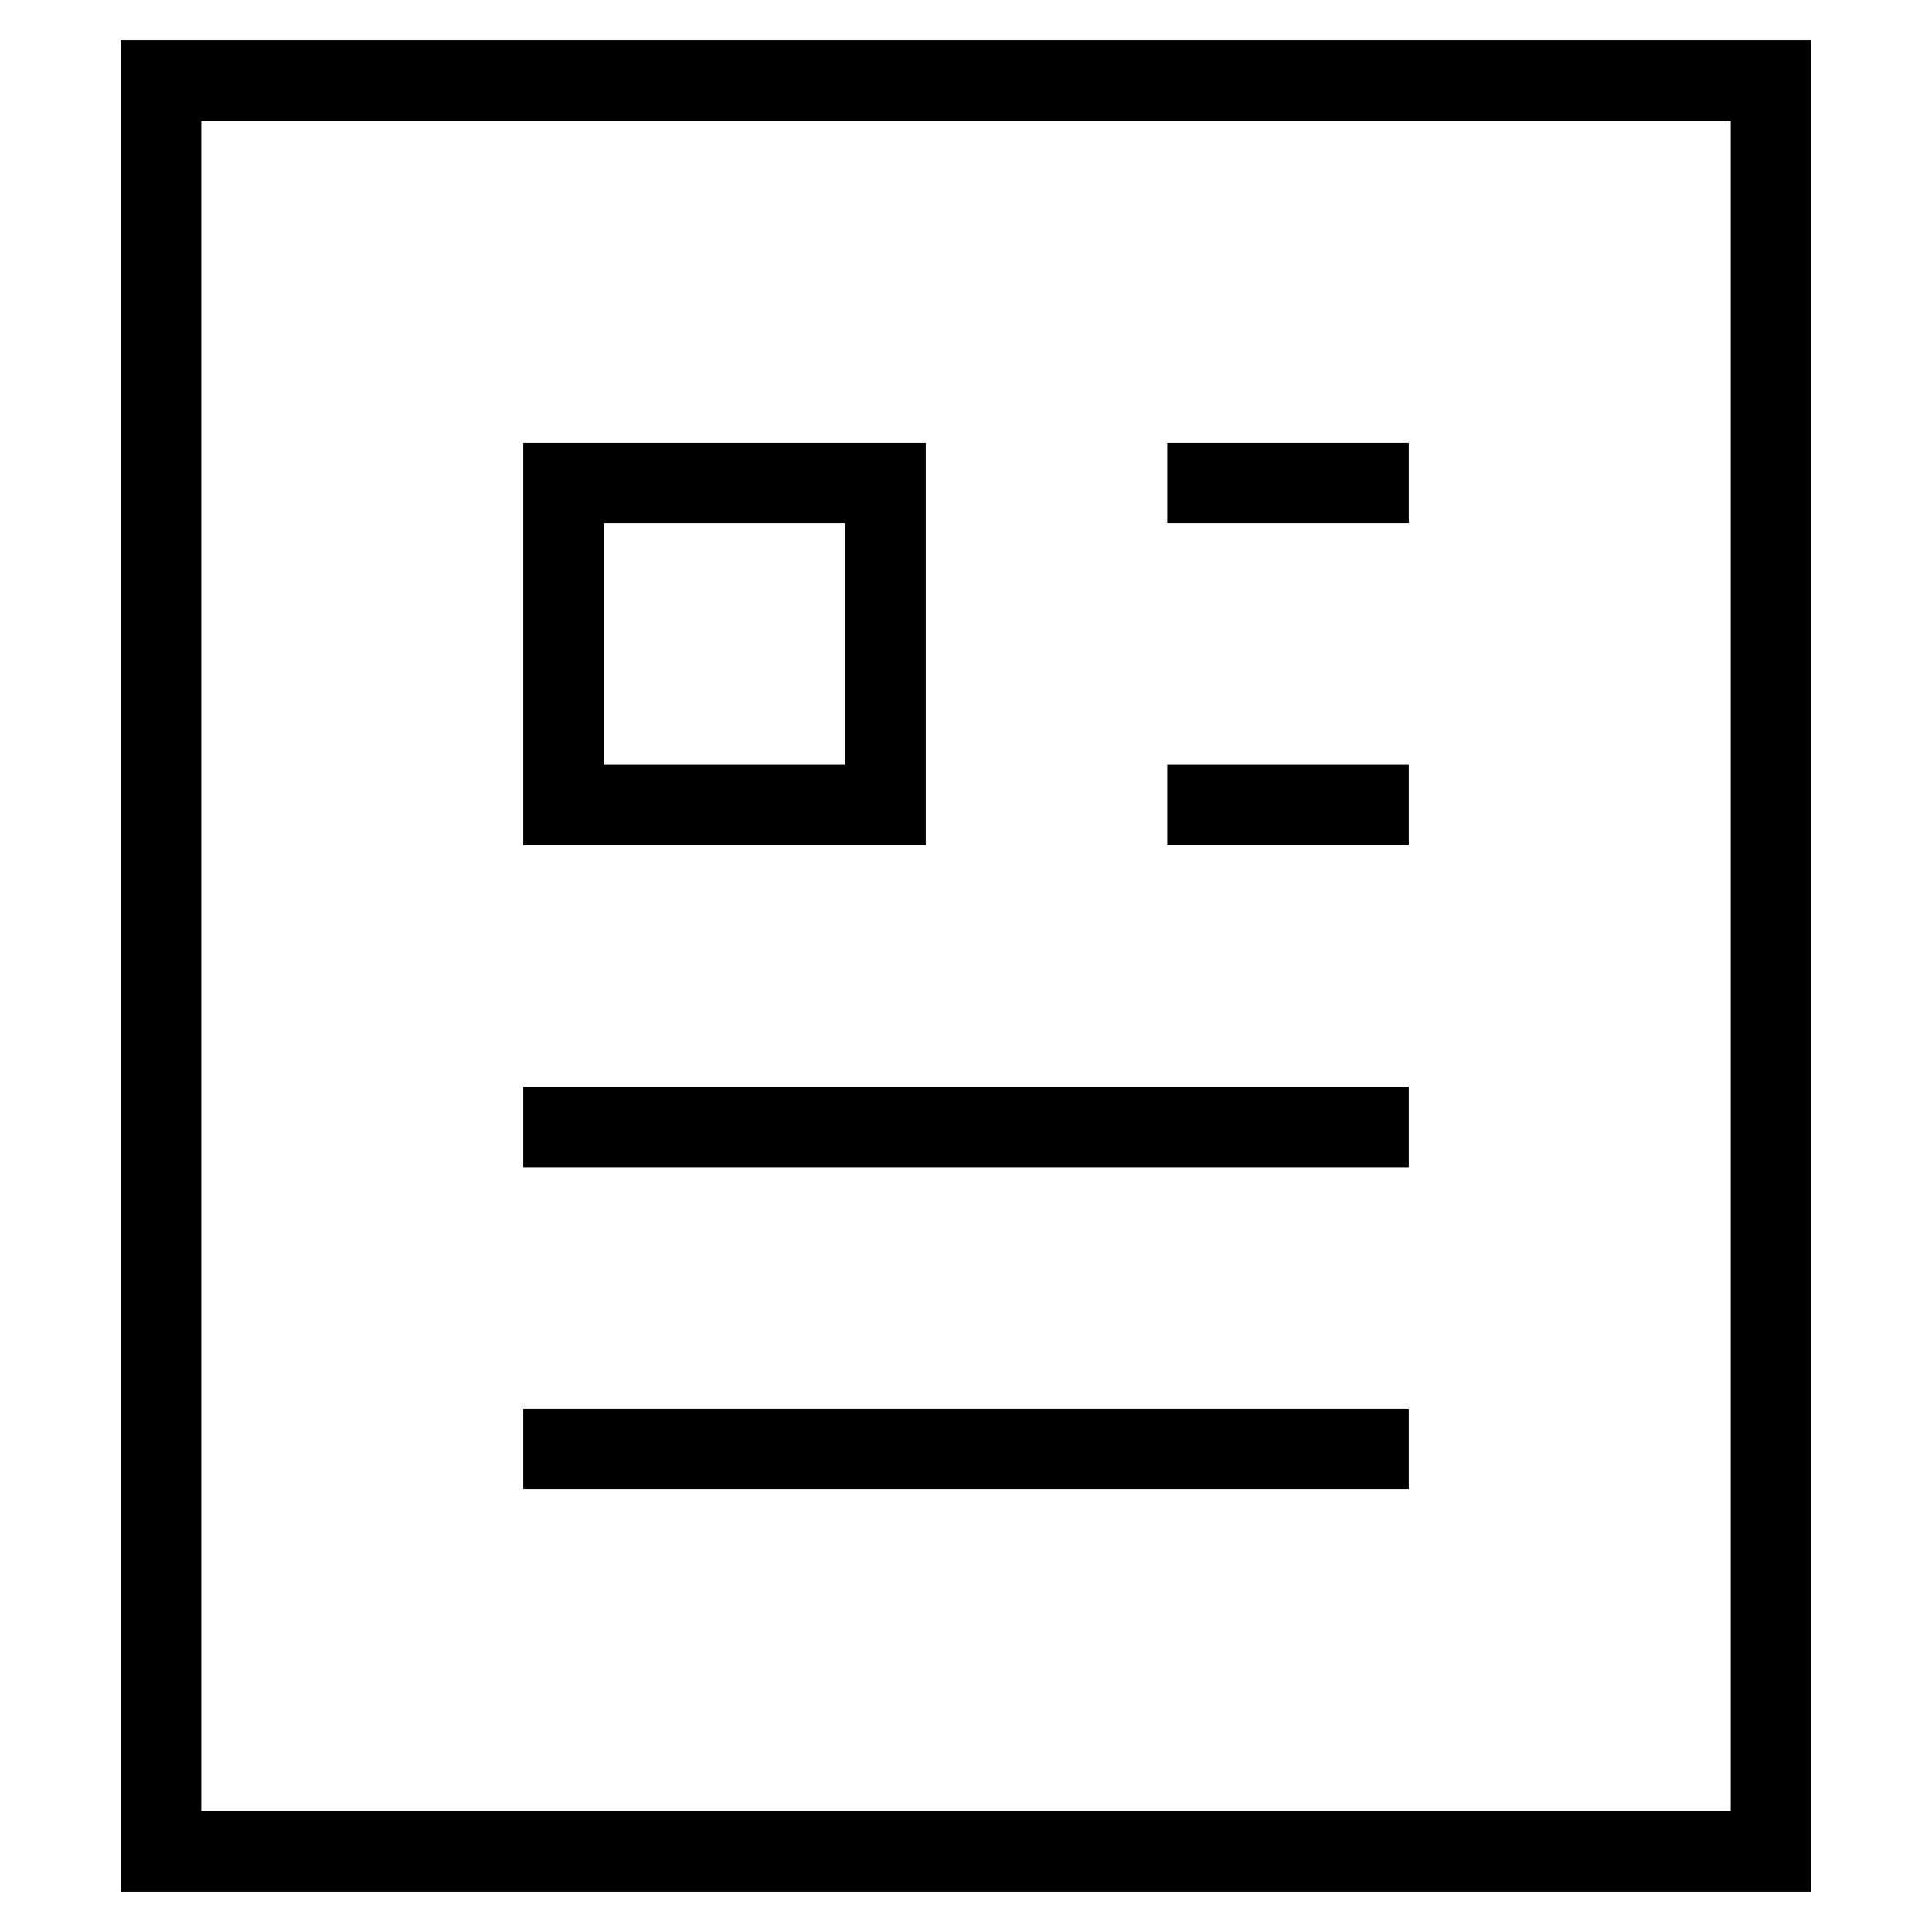 <svg id="nc_icon" xmlns="http://www.w3.org/2000/svg" viewBox="0 0 24 24"><g fill="none" stroke="currentColor" stroke-linecap="square" stroke-miterlimit="10" class="nc-icon-wrapper"><path d="M2 1h20v22H2z" vector-effect="non-scaling-stroke"/><path d="M15 6h2M15 10h2M7 14h10M7 18h10M7 6h4v4H7z" data-color="color-2" vector-effect="non-scaling-stroke"/></g></svg>
